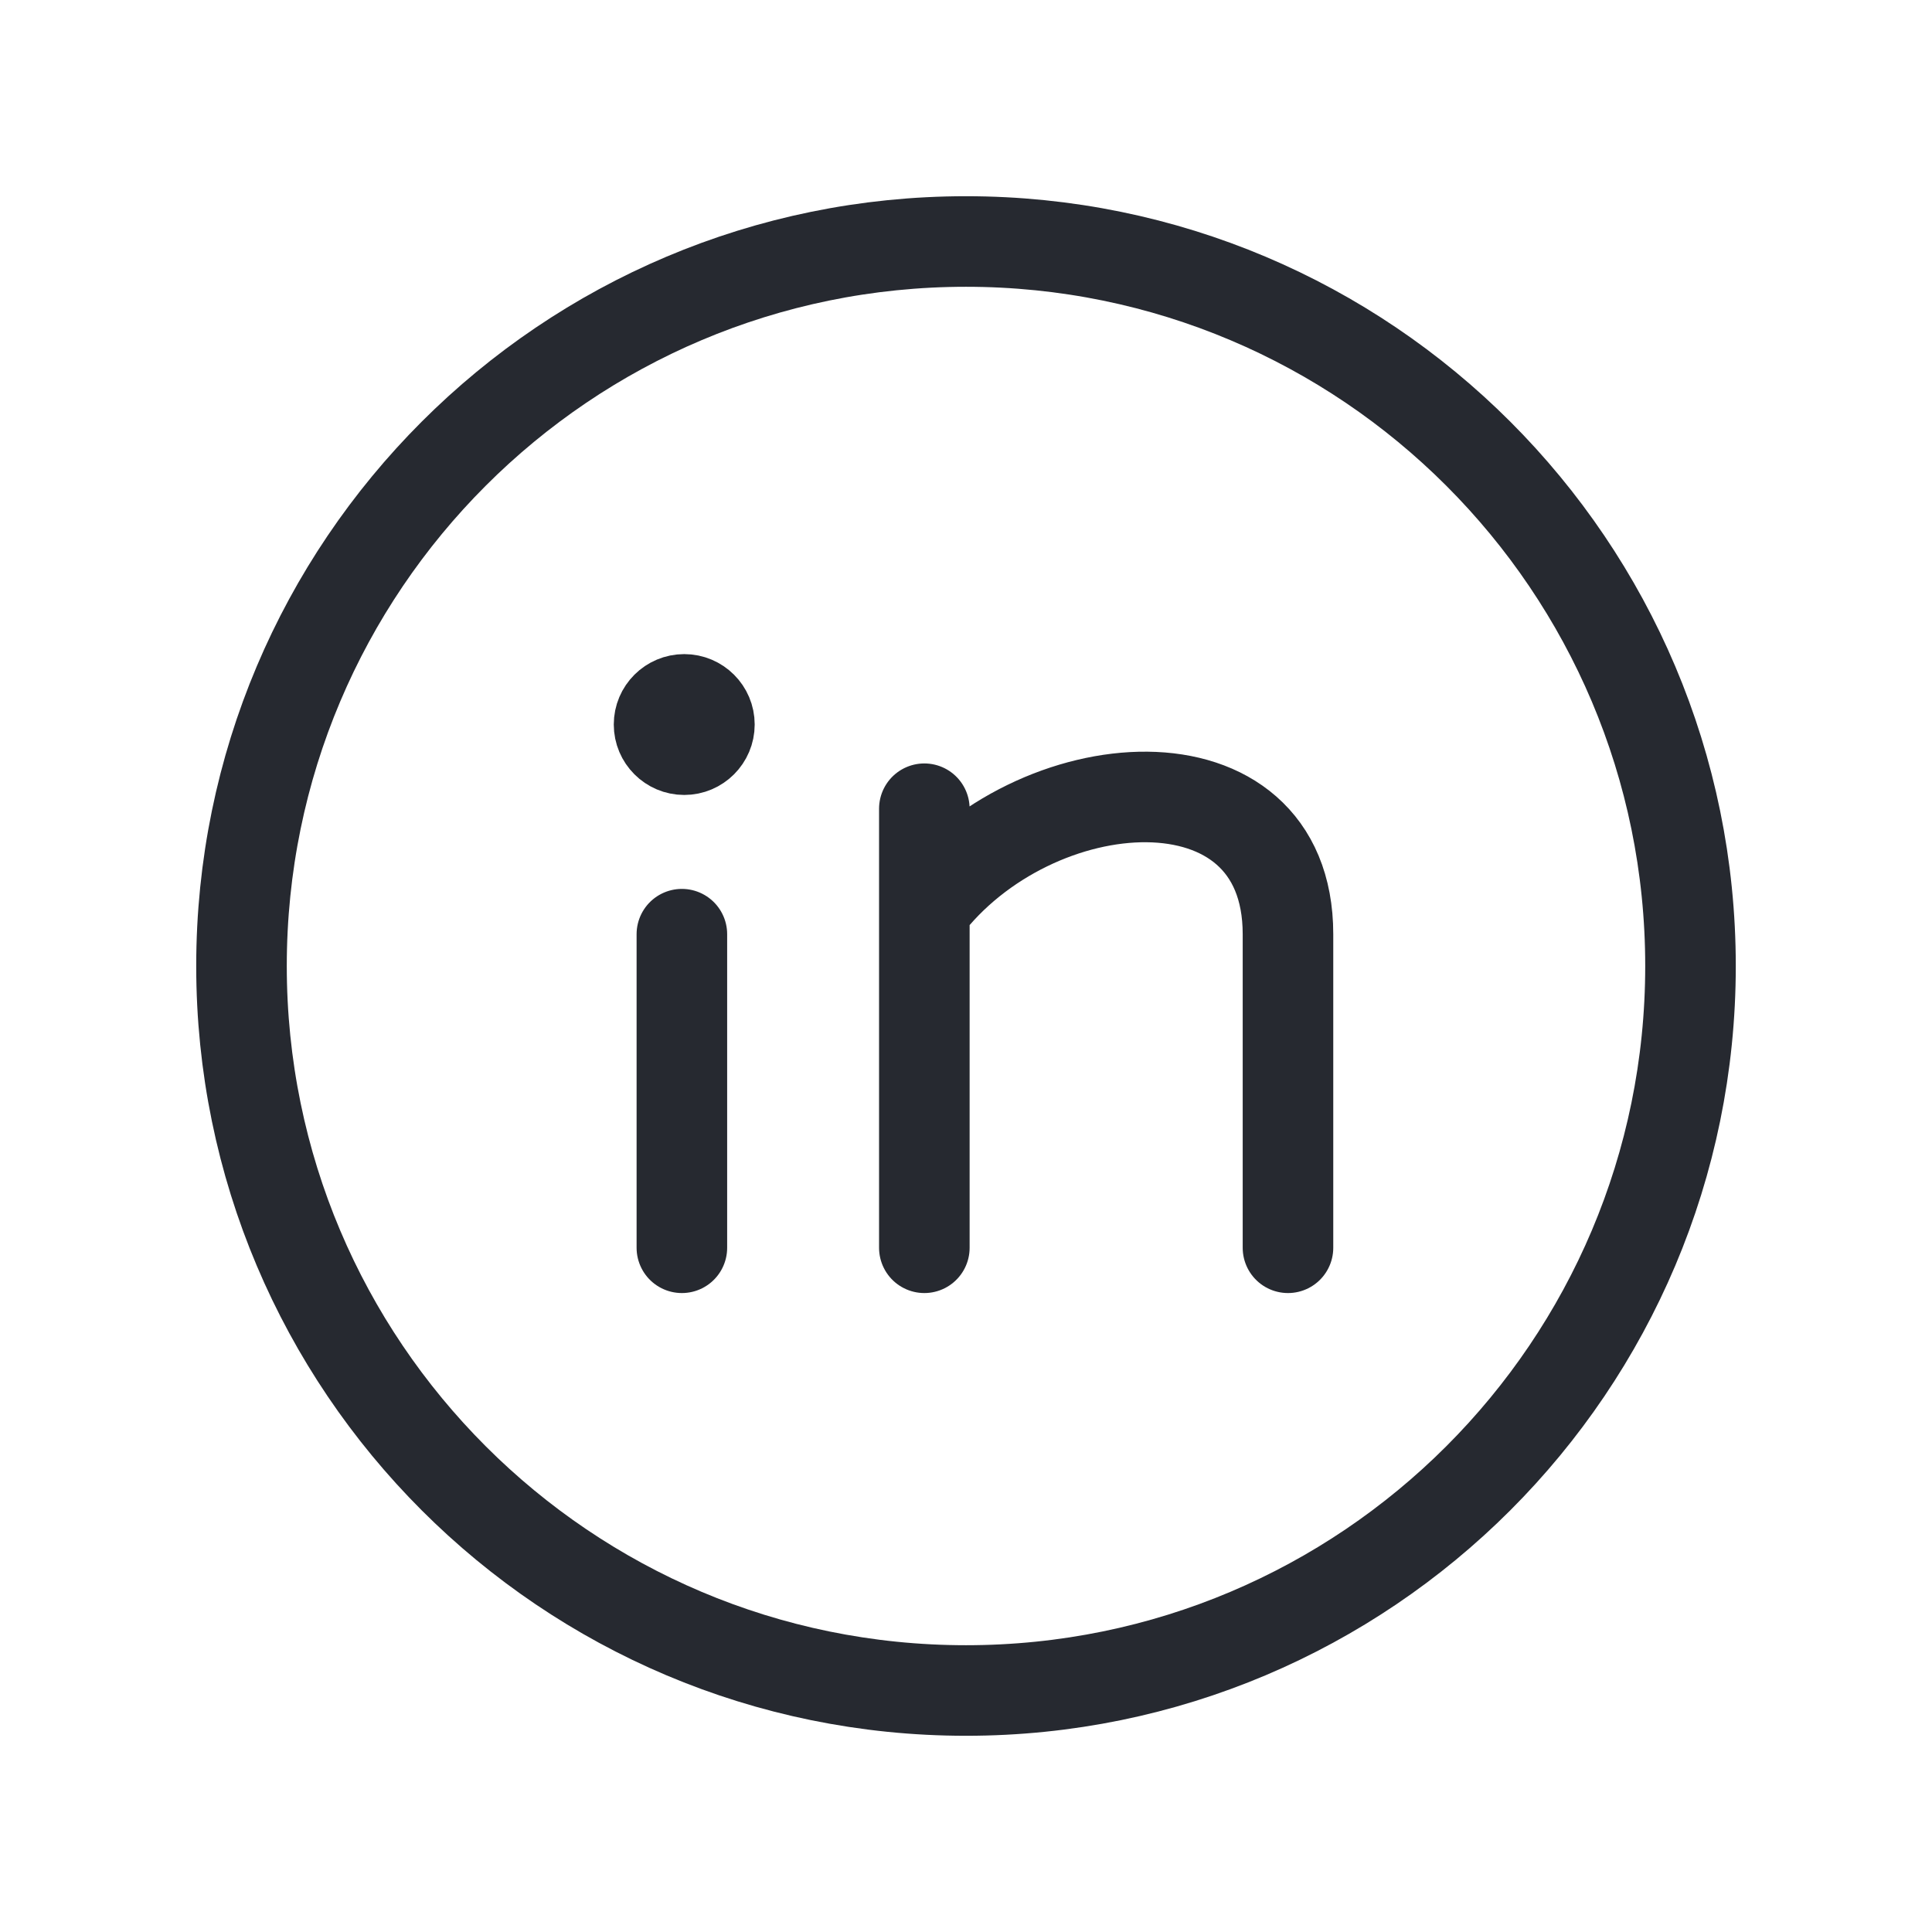 <svg width="32" height="32" viewBox="0 0 32 32" fill="none" xmlns="http://www.w3.org/2000/svg">
<path d="M16 4C9.373 4 4 9.373 4 16C4 22.627 9.373 28 16 28C22.627 28 28 22.627 28 16C28 9.373 22.627 4 16 4Z" stroke="#262930" stroke-width="1.5" stroke-linecap="round" stroke-linejoin="round"/>
<path d="M11.294 15.473V20.667M15.31 13.395V20.667M21.333 20.667C21.333 20.667 21.333 17.343 21.333 15.473C21.333 12.356 17.117 12.668 15.31 15.057" stroke="#262930" stroke-width="1.5" stroke-miterlimit="10" stroke-linecap="round" stroke-linejoin="round"/>
<path d="M11.333 12.667C11.701 12.667 12 12.368 12 12C12 11.632 11.701 11.334 11.333 11.334C10.965 11.334 10.666 11.632 10.666 12C10.666 12.368 10.965 12.667 11.333 12.667Z" fill="#262930" stroke="#262930" stroke-linecap="round" stroke-linejoin="round"/>
</svg>
